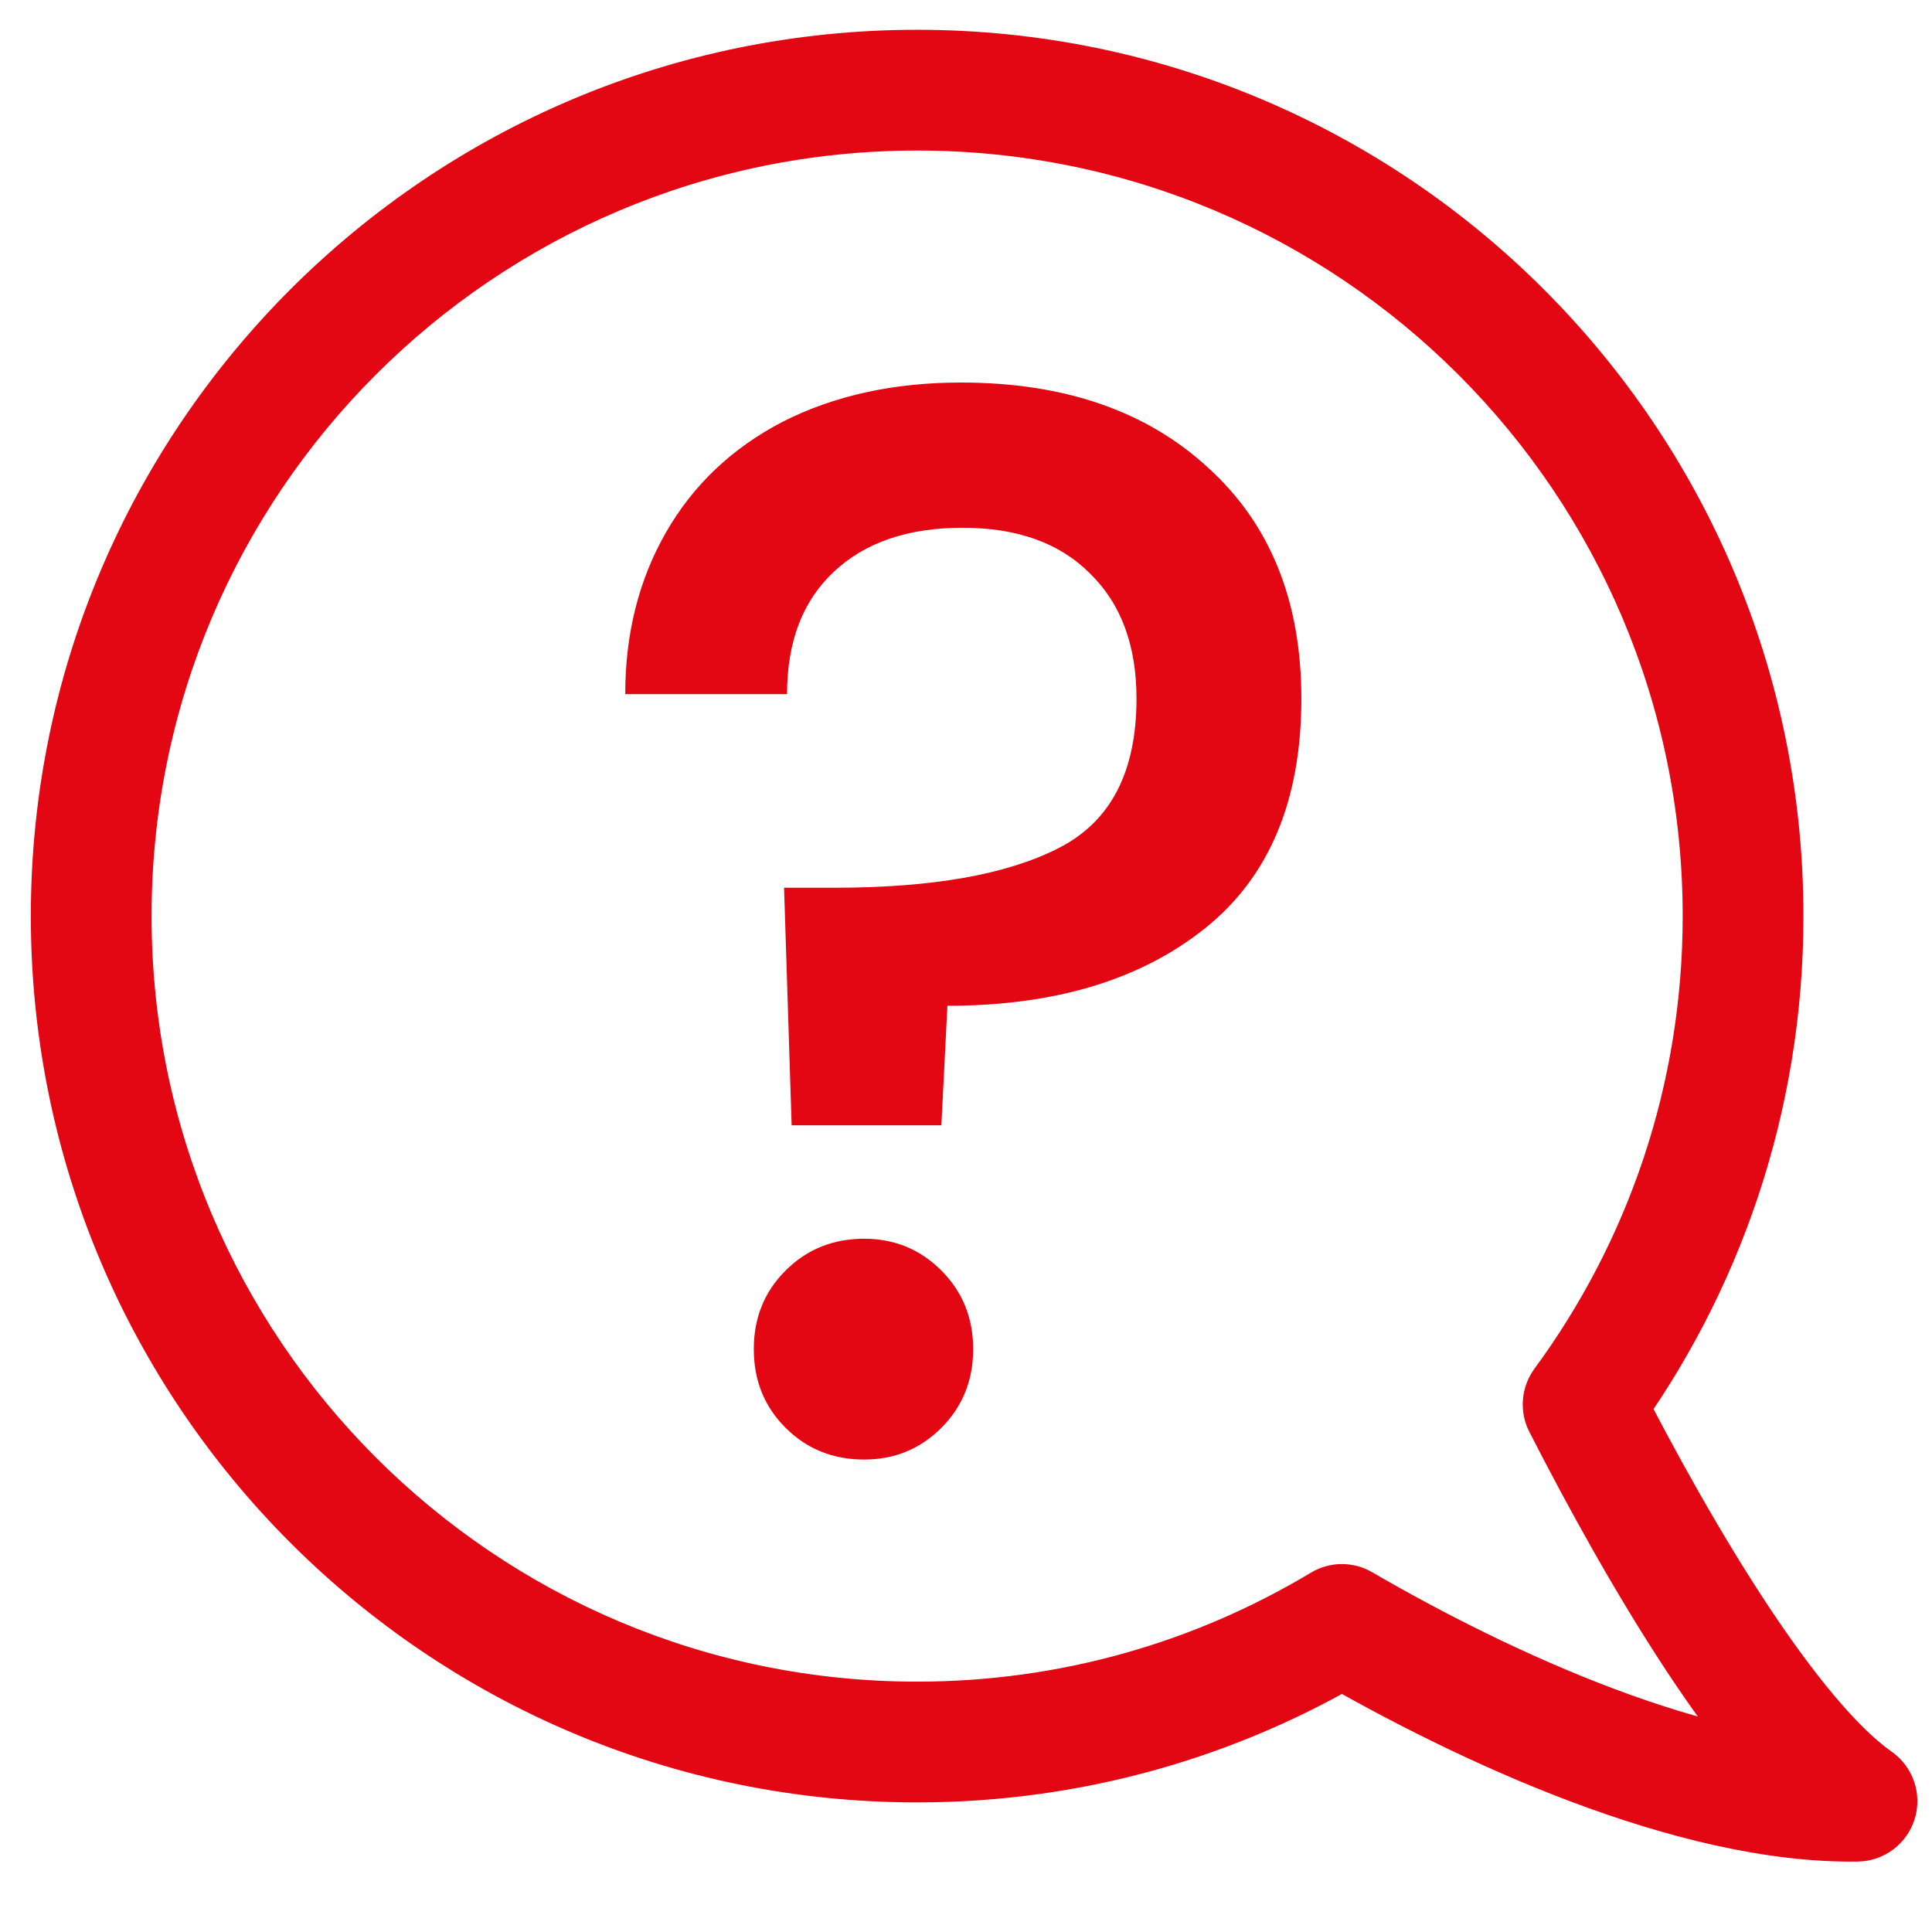 <svg width="24" height="24" viewBox="0 0 24 24" fill="none" xmlns="http://www.w3.org/2000/svg">
<g clip-path="url(#clip0_326_81)">
<path d="M19.666 17.446L19.062 17.002C18.894 17.231 18.869 17.535 18.998 17.787L19.666 17.446ZM23.068 22.375L23.08 23.125C23.405 23.12 23.689 22.906 23.785 22.596C23.881 22.285 23.765 21.948 23.5 21.761L23.068 22.375ZM16.669 20.179L17.046 19.531C16.81 19.393 16.517 19.396 16.283 19.537L16.669 20.179ZM11.393 1.12V1.87C16.645 1.87 20.903 6.127 20.903 11.38H21.653H22.403C22.403 5.299 17.473 0.37 11.393 0.37V1.12ZM21.653 11.38H20.903C20.903 13.484 20.219 15.427 19.062 17.002L19.666 17.446L20.27 17.89C21.61 16.067 22.403 13.815 22.403 11.38H21.653ZM19.666 17.446L18.998 17.787C19.478 18.726 20.066 19.79 20.68 20.725C21.279 21.635 21.959 22.512 22.637 22.988L23.068 22.375L23.5 21.761C23.073 21.461 22.524 20.798 21.934 19.901C21.36 19.028 20.799 18.016 20.334 17.105L19.666 17.446ZM23.068 22.375L23.057 21.625C22.18 21.638 21.129 21.385 20.045 20.977C18.971 20.573 17.916 20.037 17.046 19.531L16.669 20.179L16.292 20.828C17.213 21.363 18.345 21.94 19.517 22.381C20.679 22.818 21.932 23.142 23.08 23.125L23.068 22.375ZM16.669 20.179L16.283 19.537C14.854 20.395 13.182 20.89 11.393 20.89V21.64L11.393 22.39C13.463 22.39 15.4 21.817 17.055 20.822L16.669 20.179ZM11.393 21.64V20.89C6.141 20.89 1.883 16.632 1.883 11.38H1.133L0.383 11.38C0.383 17.46 5.312 22.39 11.393 22.39L11.393 21.64ZM1.133 11.38H1.883C1.883 6.127 6.14 1.87 11.393 1.87V1.12V0.37C5.312 0.37 0.383 5.299 0.383 11.38L1.133 11.38Z" fill="#E30613"/>
<path d="M11.938 4.752C13.216 4.752 14.237 5.103 15.001 5.804C15.778 6.506 16.166 7.464 16.166 8.679C16.166 9.945 15.766 10.897 14.964 11.536C14.162 12.175 13.097 12.494 11.769 12.494L11.694 13.979H9.834L9.74 11.028H10.36C11.575 11.028 12.502 10.865 13.141 10.54C13.793 10.214 14.118 9.594 14.118 8.679C14.118 8.015 13.924 7.495 13.536 7.12C13.16 6.744 12.634 6.556 11.957 6.556C11.281 6.556 10.748 6.737 10.36 7.101C9.971 7.464 9.777 7.971 9.777 8.623H7.767C7.767 7.871 7.936 7.201 8.274 6.612C8.612 6.023 9.095 5.566 9.721 5.24C10.36 4.915 11.099 4.752 11.938 4.752ZM10.736 18.131C10.347 18.131 10.022 18 9.759 17.737C9.495 17.474 9.364 17.148 9.364 16.76C9.364 16.371 9.495 16.046 9.759 15.783C10.022 15.52 10.347 15.388 10.736 15.388C11.111 15.388 11.431 15.52 11.694 15.783C11.957 16.046 12.089 16.371 12.089 16.76C12.089 17.148 11.957 17.474 11.694 17.737C11.431 18 11.111 18.131 10.736 18.131Z" fill="#E30613"/>
</g>
<defs>
<clipPath id="clip0_326_81">
<rect width="24" height="24" fill="white"/>
</clipPath>
</defs>
</svg>
